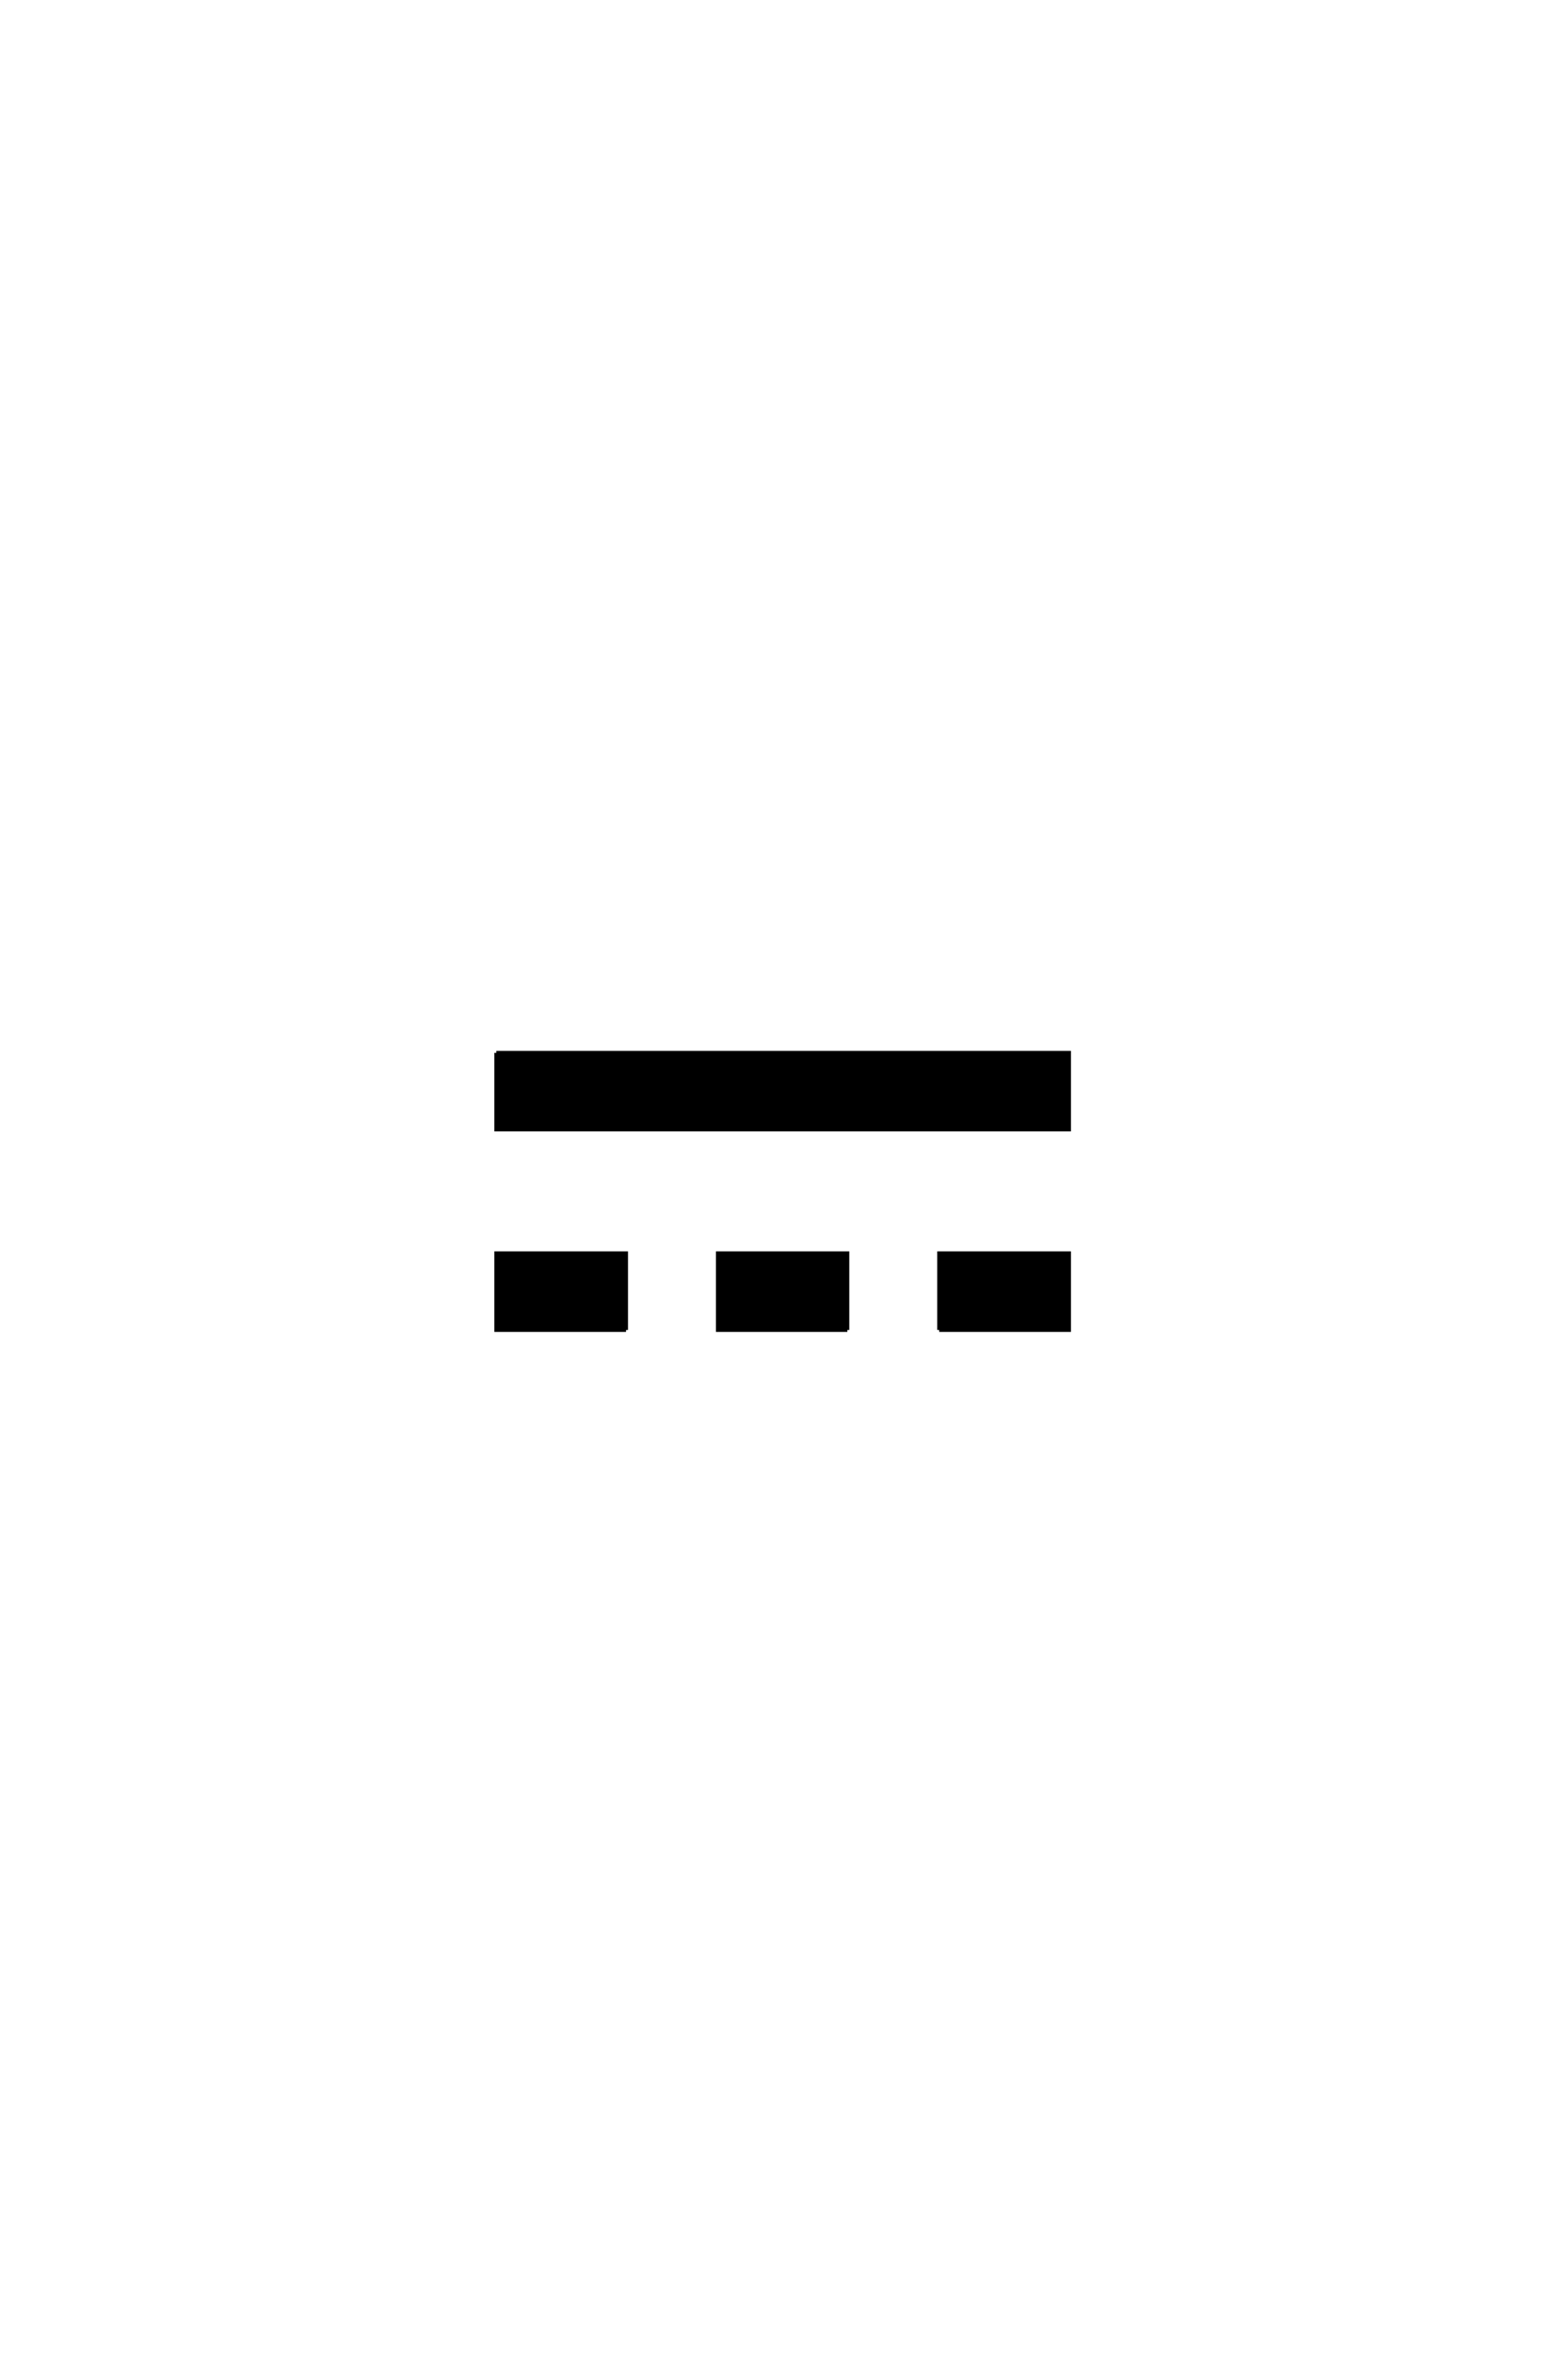 <?xml version='1.0' encoding='UTF-8'?>
<!DOCTYPE svg PUBLIC "-//W3C//DTD SVG 1.0//EN"
"http://www.w3.org/TR/2001/REC-SVG-20010904/DTD/svg10.dtd">

<svg xmlns='http://www.w3.org/2000/svg' version='1.0' width='40.0' height='60.0'>

 <g transform='scale(0.1 -0.1) translate(110.0 -370.0)'>
  <path d='M49.703 30.875
L16.609 30.875
L16.609 50.406
L49.703 50.406
L49.703 30.875
L49.703 30.875
M129.594 30.875
L129.594 50.406
L162.703 50.406
L162.703 30.875
L129.594 30.875
L129.594 30.875
M106.156 30.875
L73.141 30.875
L73.141 50.406
L106.156 50.406
L106.156 30.875
L106.156 30.875
M16.609 101.531
L162.703 101.531
L162.703 82
L16.609 82
L16.609 101.531
' style='fill: #000000; stroke: #000000'/>
 </g>
</svg>
